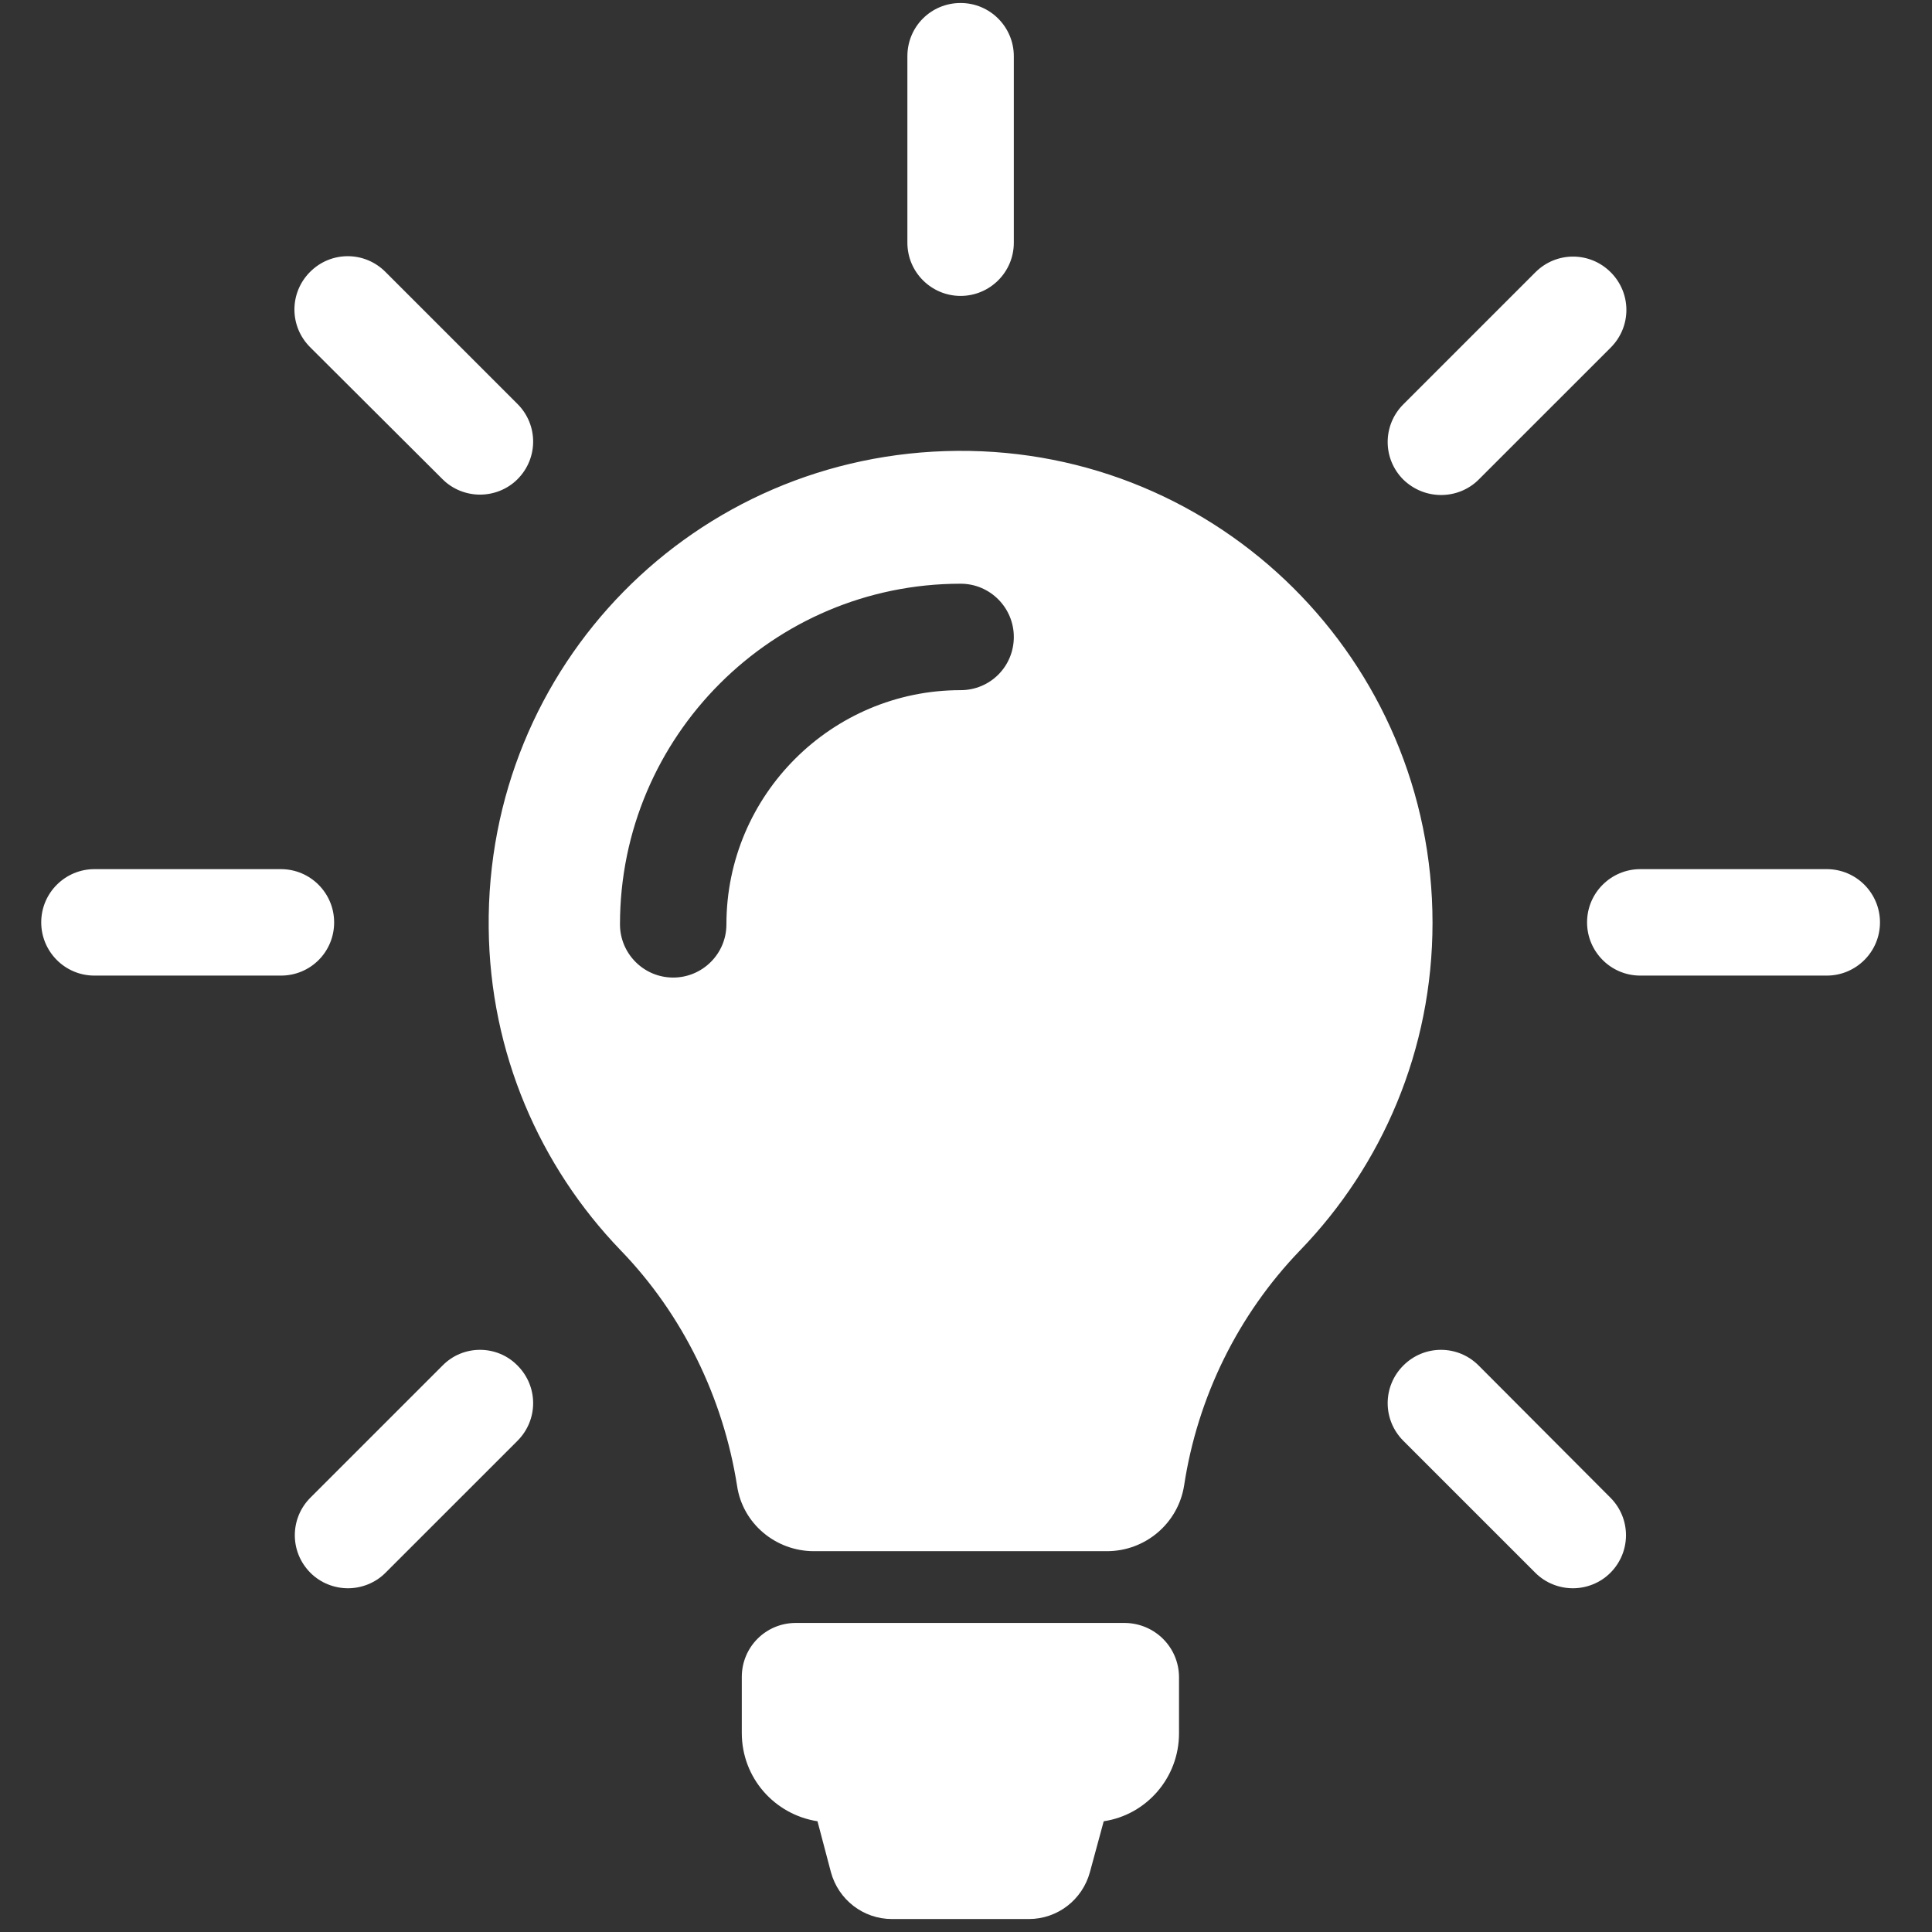 <svg width="121" height="121" viewBox="0 0 121 121" fill="none" xmlns="http://www.w3.org/2000/svg">
<rect x="0" y="0" width="121" height="121" fill="#333333" stroke="none"/>
<g clip-path="url(#clip0_134_253)">
<path d="M73.841 105.052V108.558C73.841 111.348 71.792 113.669 69.125 114.064L68.261 117.249C67.792 118.978 66.236 120.188 64.434 120.188H55.866C54.063 120.188 52.508 118.978 52.039 117.249L51.199 114.064C48.508 113.644 46.458 111.348 46.458 108.533V105.027C46.458 103.15 47.965 101.644 49.841 101.644H70.458C72.335 101.669 73.841 103.175 73.841 105.052ZM89.718 57.792C89.718 65.768 86.557 73.002 81.421 78.311C77.52 82.36 75.001 87.521 74.162 93.027C73.792 95.397 71.742 97.15 69.323 97.15H50.977C48.582 97.15 46.508 95.422 46.162 93.052C45.298 87.546 42.755 82.311 38.853 78.286C33.816 73.052 30.681 65.941 30.607 58.113C30.434 41.669 43.52 28.36 59.965 28.237C76.384 28.113 89.718 41.397 89.718 57.792ZM63.495 39.891C63.495 38.064 62.014 36.558 60.162 36.558C48.409 36.558 38.829 46.113 38.829 57.891C38.829 59.718 40.31 61.224 42.162 61.224C43.989 61.224 45.495 59.743 45.495 57.891C45.495 49.792 52.088 43.224 60.162 43.224C62.014 43.224 63.495 41.743 63.495 39.891ZM60.162 18.533C61.989 18.533 63.495 17.052 63.495 15.2V3.521C63.495 1.694 62.014 0.188 60.162 0.188C58.31 0.188 56.829 1.669 56.829 3.521V15.2C56.829 17.052 58.335 18.533 60.162 18.533ZM20.927 57.768C20.927 55.941 19.446 54.434 17.594 54.434H5.915C4.088 54.434 2.582 55.916 2.582 57.768C2.582 59.595 4.063 61.101 5.915 61.101H17.594C19.446 61.101 20.927 59.62 20.927 57.768ZM114.409 54.434H102.73C100.903 54.434 99.397 55.916 99.397 57.768C99.397 59.595 100.878 61.101 102.73 61.101H114.409C116.236 61.101 117.742 59.62 117.742 57.768C117.742 55.941 116.261 54.434 114.409 54.434ZM27.718 85.521L19.446 93.792C18.137 95.101 18.137 97.2 19.446 98.508C20.088 99.15 20.952 99.472 21.792 99.472C22.631 99.472 23.495 99.15 24.137 98.508L32.409 90.237C33.718 88.928 33.718 86.829 32.409 85.521C31.125 84.212 29.002 84.212 27.718 85.521ZM90.261 31.002C91.1 31.002 91.965 30.681 92.606 30.039L100.878 21.768C102.187 20.459 102.187 18.36 100.878 17.052C99.569 15.743 97.471 15.743 96.162 17.052L87.89 25.323C86.582 26.632 86.582 28.731 87.89 30.039C88.557 30.681 89.397 31.002 90.261 31.002ZM27.718 30.015C28.36 30.657 29.224 30.978 30.063 30.978C30.903 30.978 31.767 30.657 32.409 30.015C33.718 28.706 33.718 26.607 32.409 25.299L24.137 17.027C22.829 15.718 20.73 15.718 19.421 17.027C18.113 18.336 18.113 20.434 19.421 21.743L27.718 30.015ZM92.606 85.521C91.298 84.212 89.199 84.212 87.89 85.521C86.582 86.829 86.582 88.928 87.89 90.237L96.162 98.508C96.804 99.15 97.668 99.472 98.508 99.472C99.347 99.472 100.211 99.15 100.853 98.508C102.162 97.2 102.162 95.101 100.853 93.792L92.606 85.521Z" fill="white"/>
</g>
<defs>
<clipPath id="clip0_134_253">
<rect width="120" height="120" fill="white" transform="translate(0.162 0.188)"/>
</clipPath>
</defs>
</svg>
